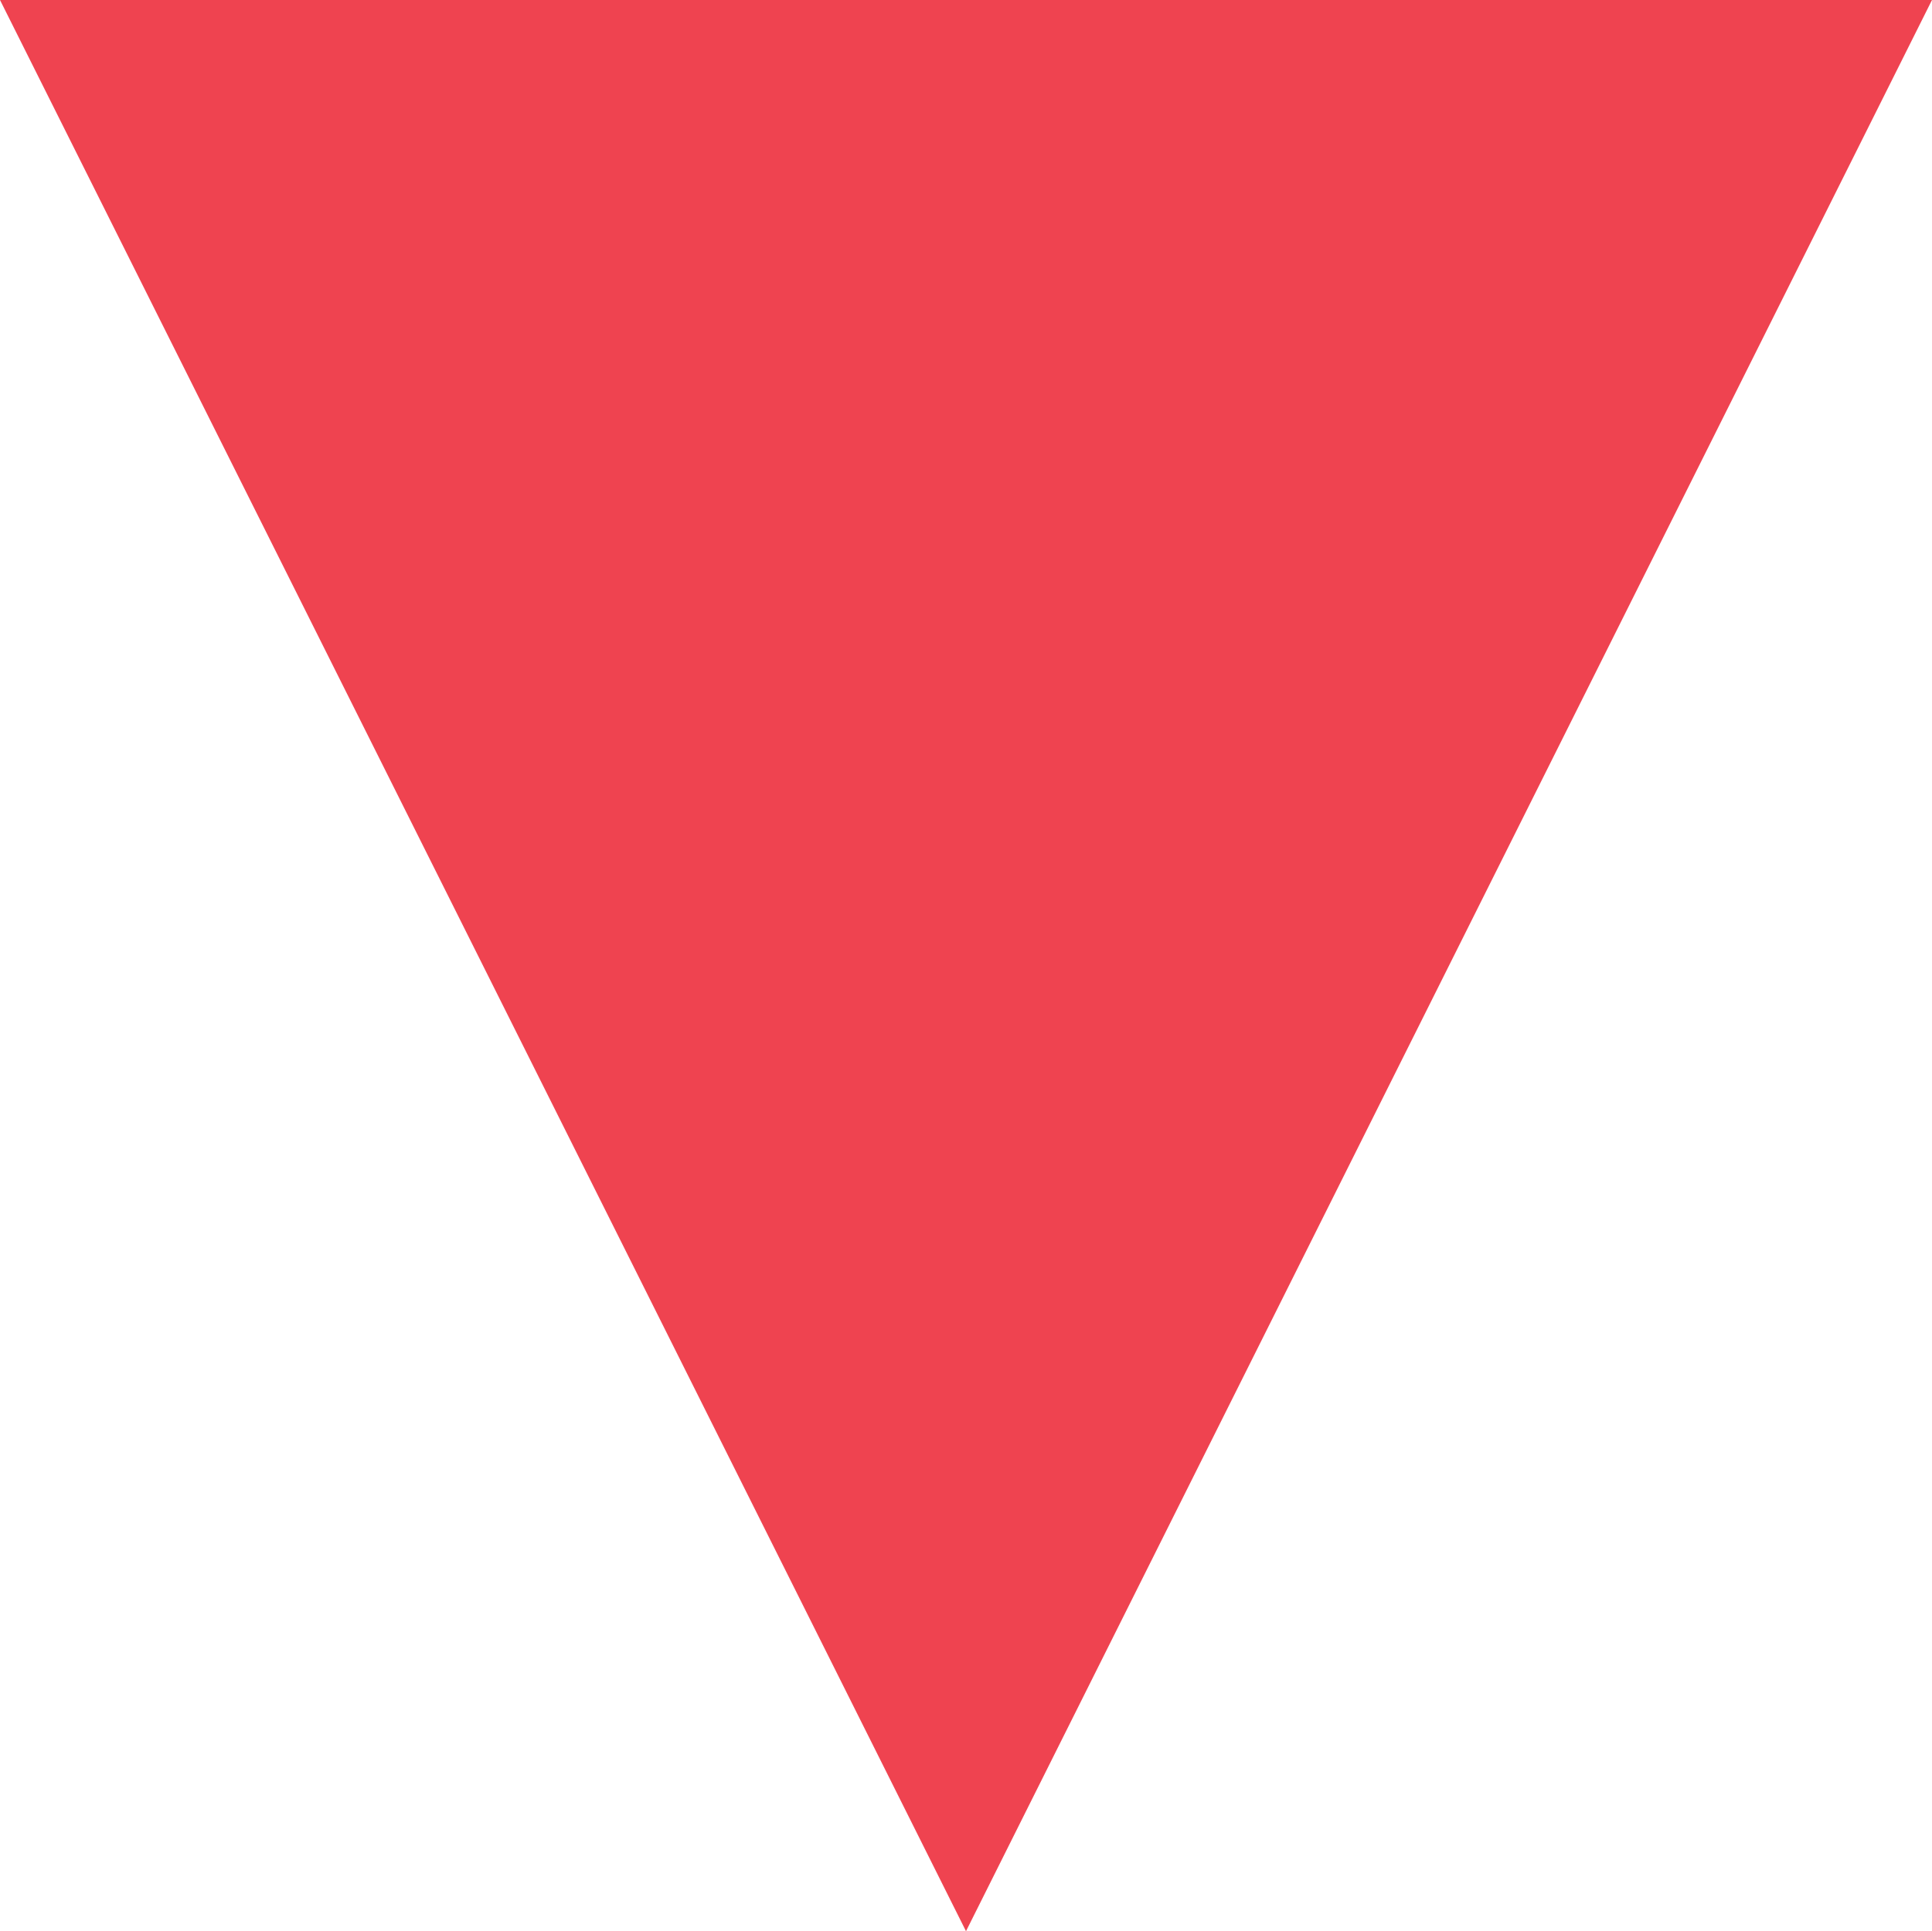 <?xml version="1.0" encoding="utf-8"?>
<!-- Generator: Adobe Illustrator 27.9.0, SVG Export Plug-In . SVG Version: 6.00 Build 0)  -->
<svg version="1.1" id="Layer_1" xmlns="http://www.w3.org/2000/svg" xmlns:xlink="http://www.w3.org/1999/xlink" x="0px" y="0px"
	 viewBox="0 0 33.62 33.61" style="enable-background:new 0 0 33.62 33.61;" xml:space="preserve">
<style type="text/css">
	.st0{fill:#EF4350;}
</style>
<polygon class="st0" points="16.81,33.61 0,0 33.62,0 "/>
</svg>
